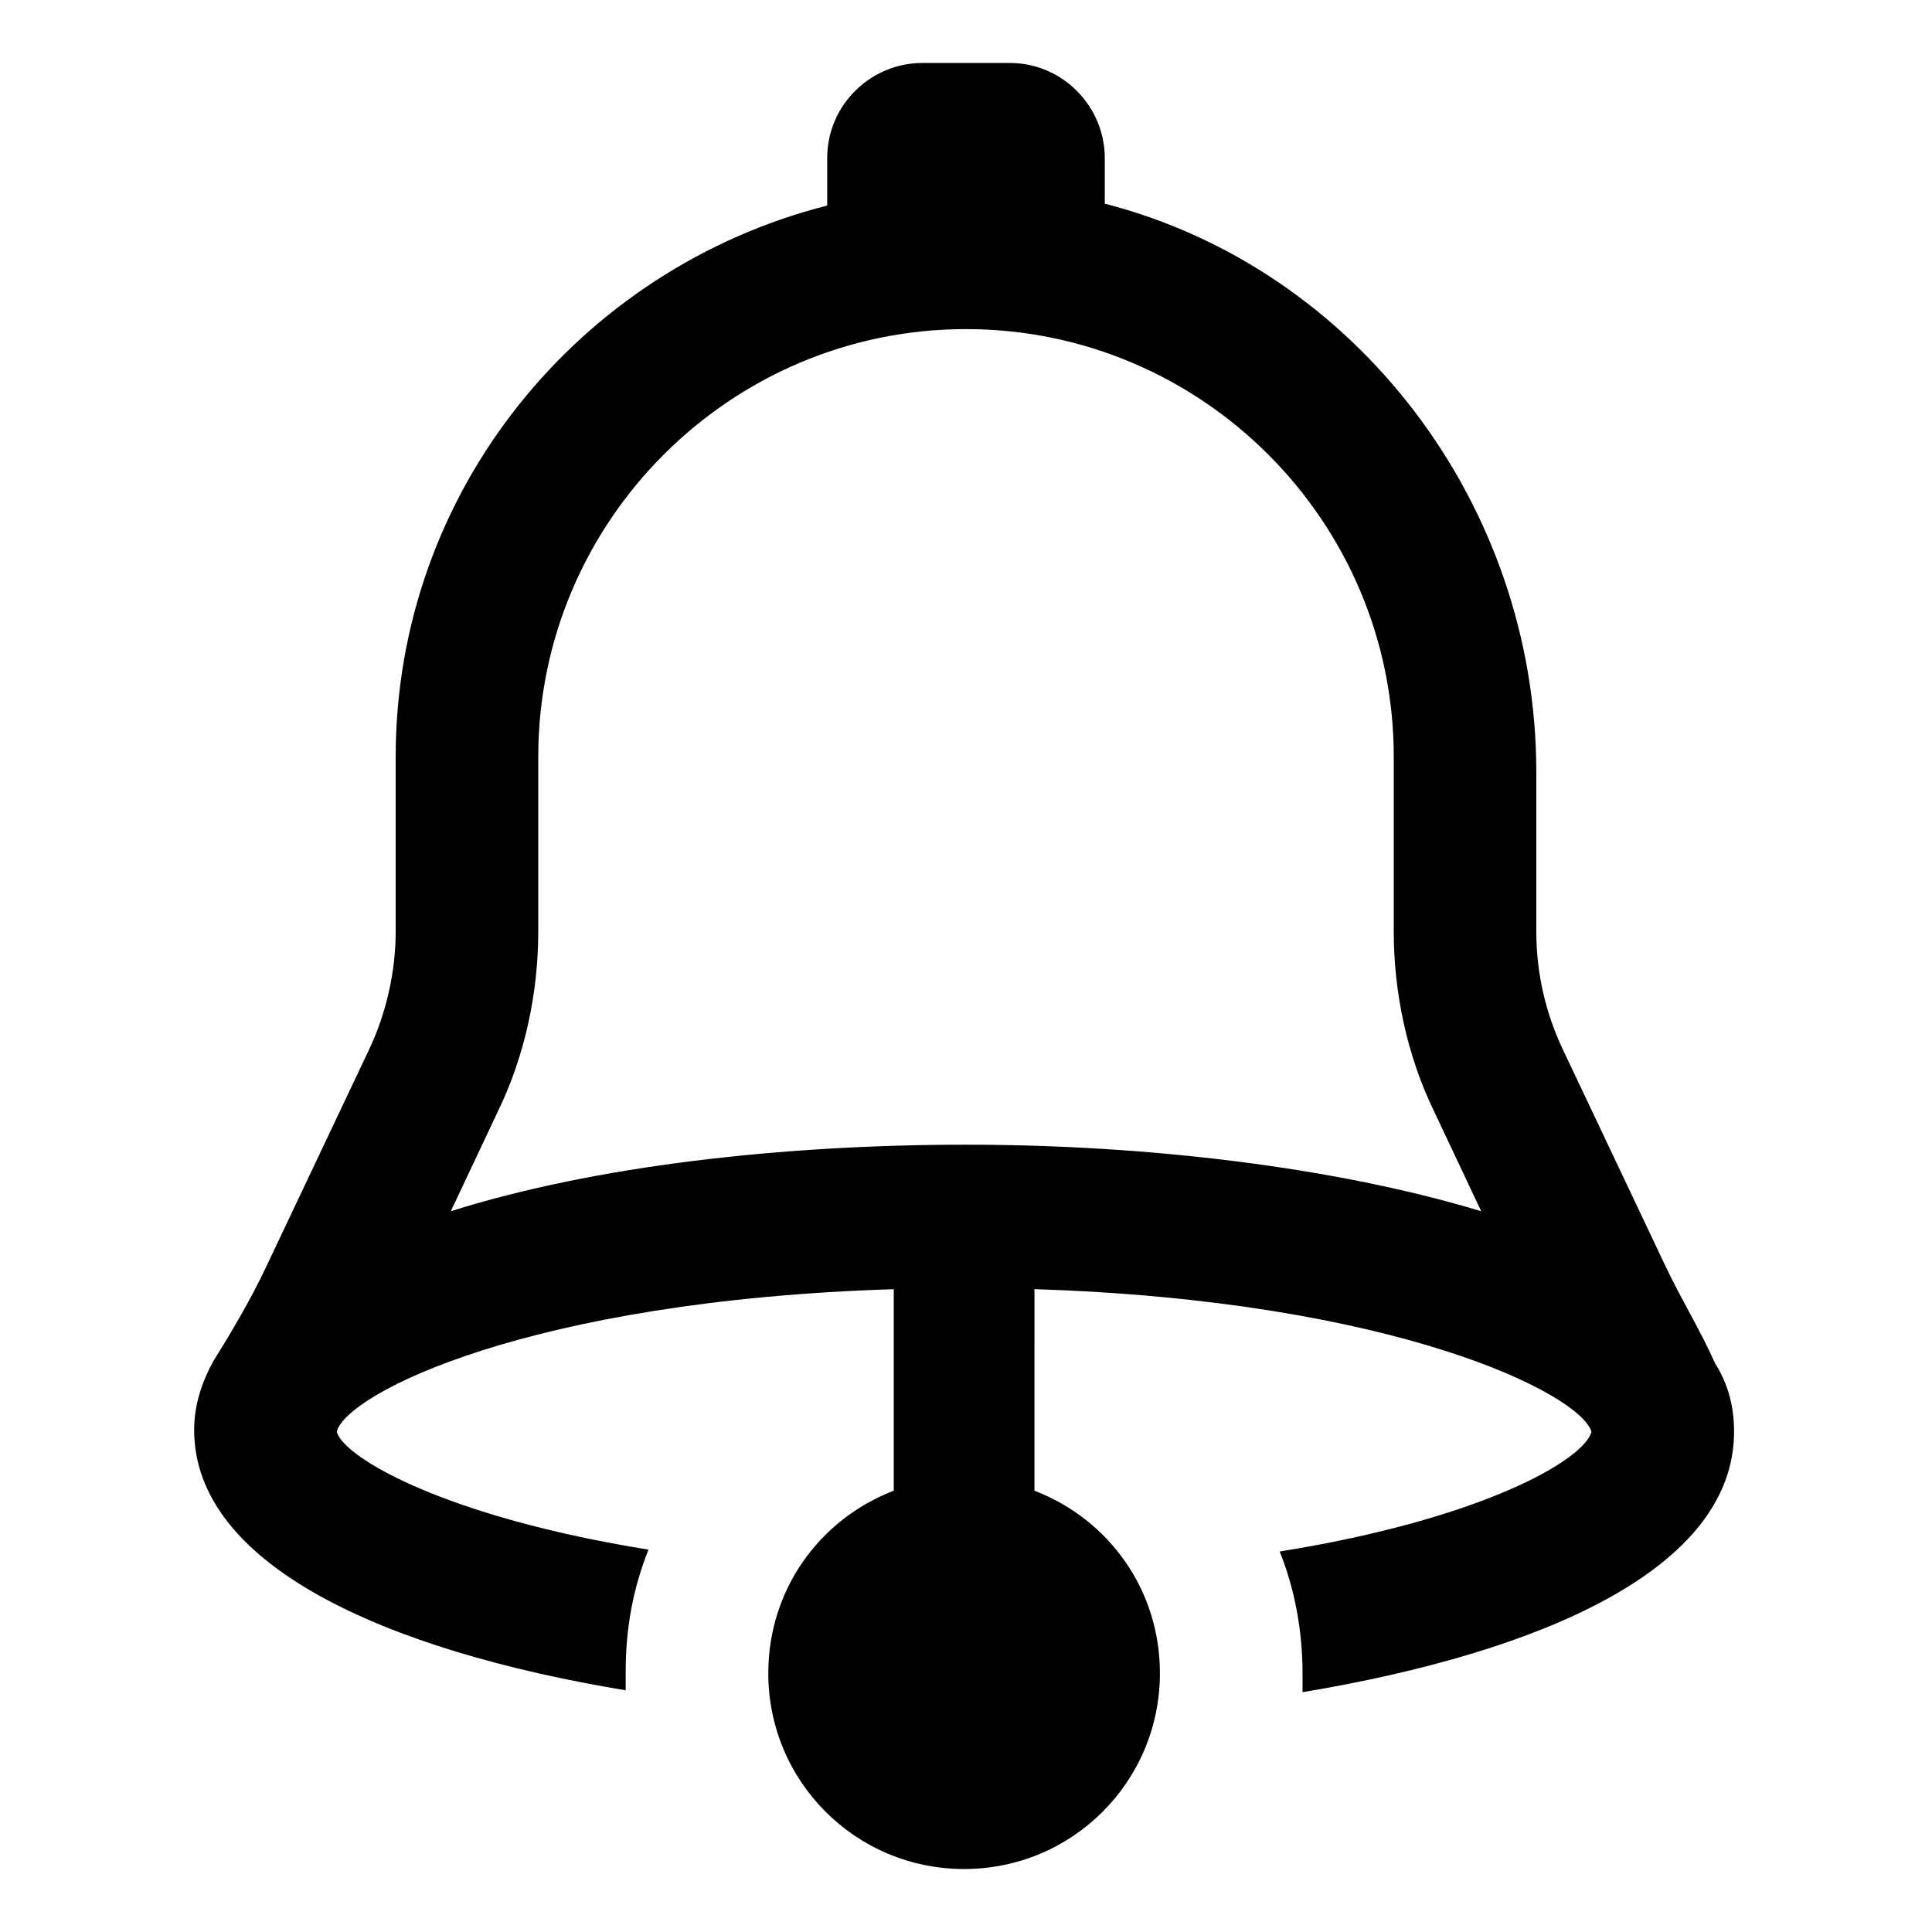<?xml version="1.0" encoding="UTF-8"?>
<!-- Uploaded to: SVG Repo, www.svgrepo.com, Generator: SVG Repo Mixer Tools -->
<svg fill="#000000" width="800px" height="800px" version="1.1" viewBox="144 144 512 512" xmlns="http://www.w3.org/2000/svg">
 <path d="m585.4 479.6-27.207-57.434c-4.535-9.574-7.055-20.152-7.055-31.234v-42.32c0-71.039-47.863-133.51-114.36-150.64v-12.094c0-13.602-11.082-25.191-25.191-25.191h-23.176c-13.602 0-25.191 11.082-25.191 25.191v12.598c-65.492 16.625-114.36 75.57-114.36 146.1v46.352c0 10.578-2.519 21.664-7.055 31.234l-27.207 57.434c-4.031 8.566-9.07 17.129-14.105 25.191-3.023 5.543-5.039 11.586-5.039 18.137 0 35.77 50.383 58.441 114.36 69.023v-5.039c0-11.586 2.016-22.168 6.047-32.242-53.402-8.566-80.609-24.184-82.625-31.234 2.519-10.078 50.883-34.762 147.62-37.785v53.402c-19.648 7.559-33.25 26.199-33.25 48.367 0 28.719 23.176 51.891 51.891 51.891 28.719 0 51.891-23.176 51.891-51.891 0-22.168-13.602-40.809-33.25-48.367l0.004-53.406c95.723 3.023 144.59 27.711 147.62 37.785-2.016 7.559-29.223 23.176-82.625 31.738 4.031 10.078 6.047 21.16 6.047 32.242v5.039c63.48-10.578 114.36-32.746 114.36-69.023 0-6.551-1.512-12.594-5.039-18.137-4.031-9.062-9.07-17.125-13.098-25.688zm-185.4-32.246c-48.367 0-98.242 5.543-136.53 17.633l12.594-26.703c7.055-14.609 10.578-31.234 10.578-47.359v-46.348c0-62.473 50.883-113.36 113.36-113.36 62.477 0 113.36 50.883 113.36 113.36v46.352c0 16.121 3.527 32.746 10.578 47.359l12.594 26.703c-38.285-11.59-88.164-17.637-136.53-17.637z"/>
</svg>